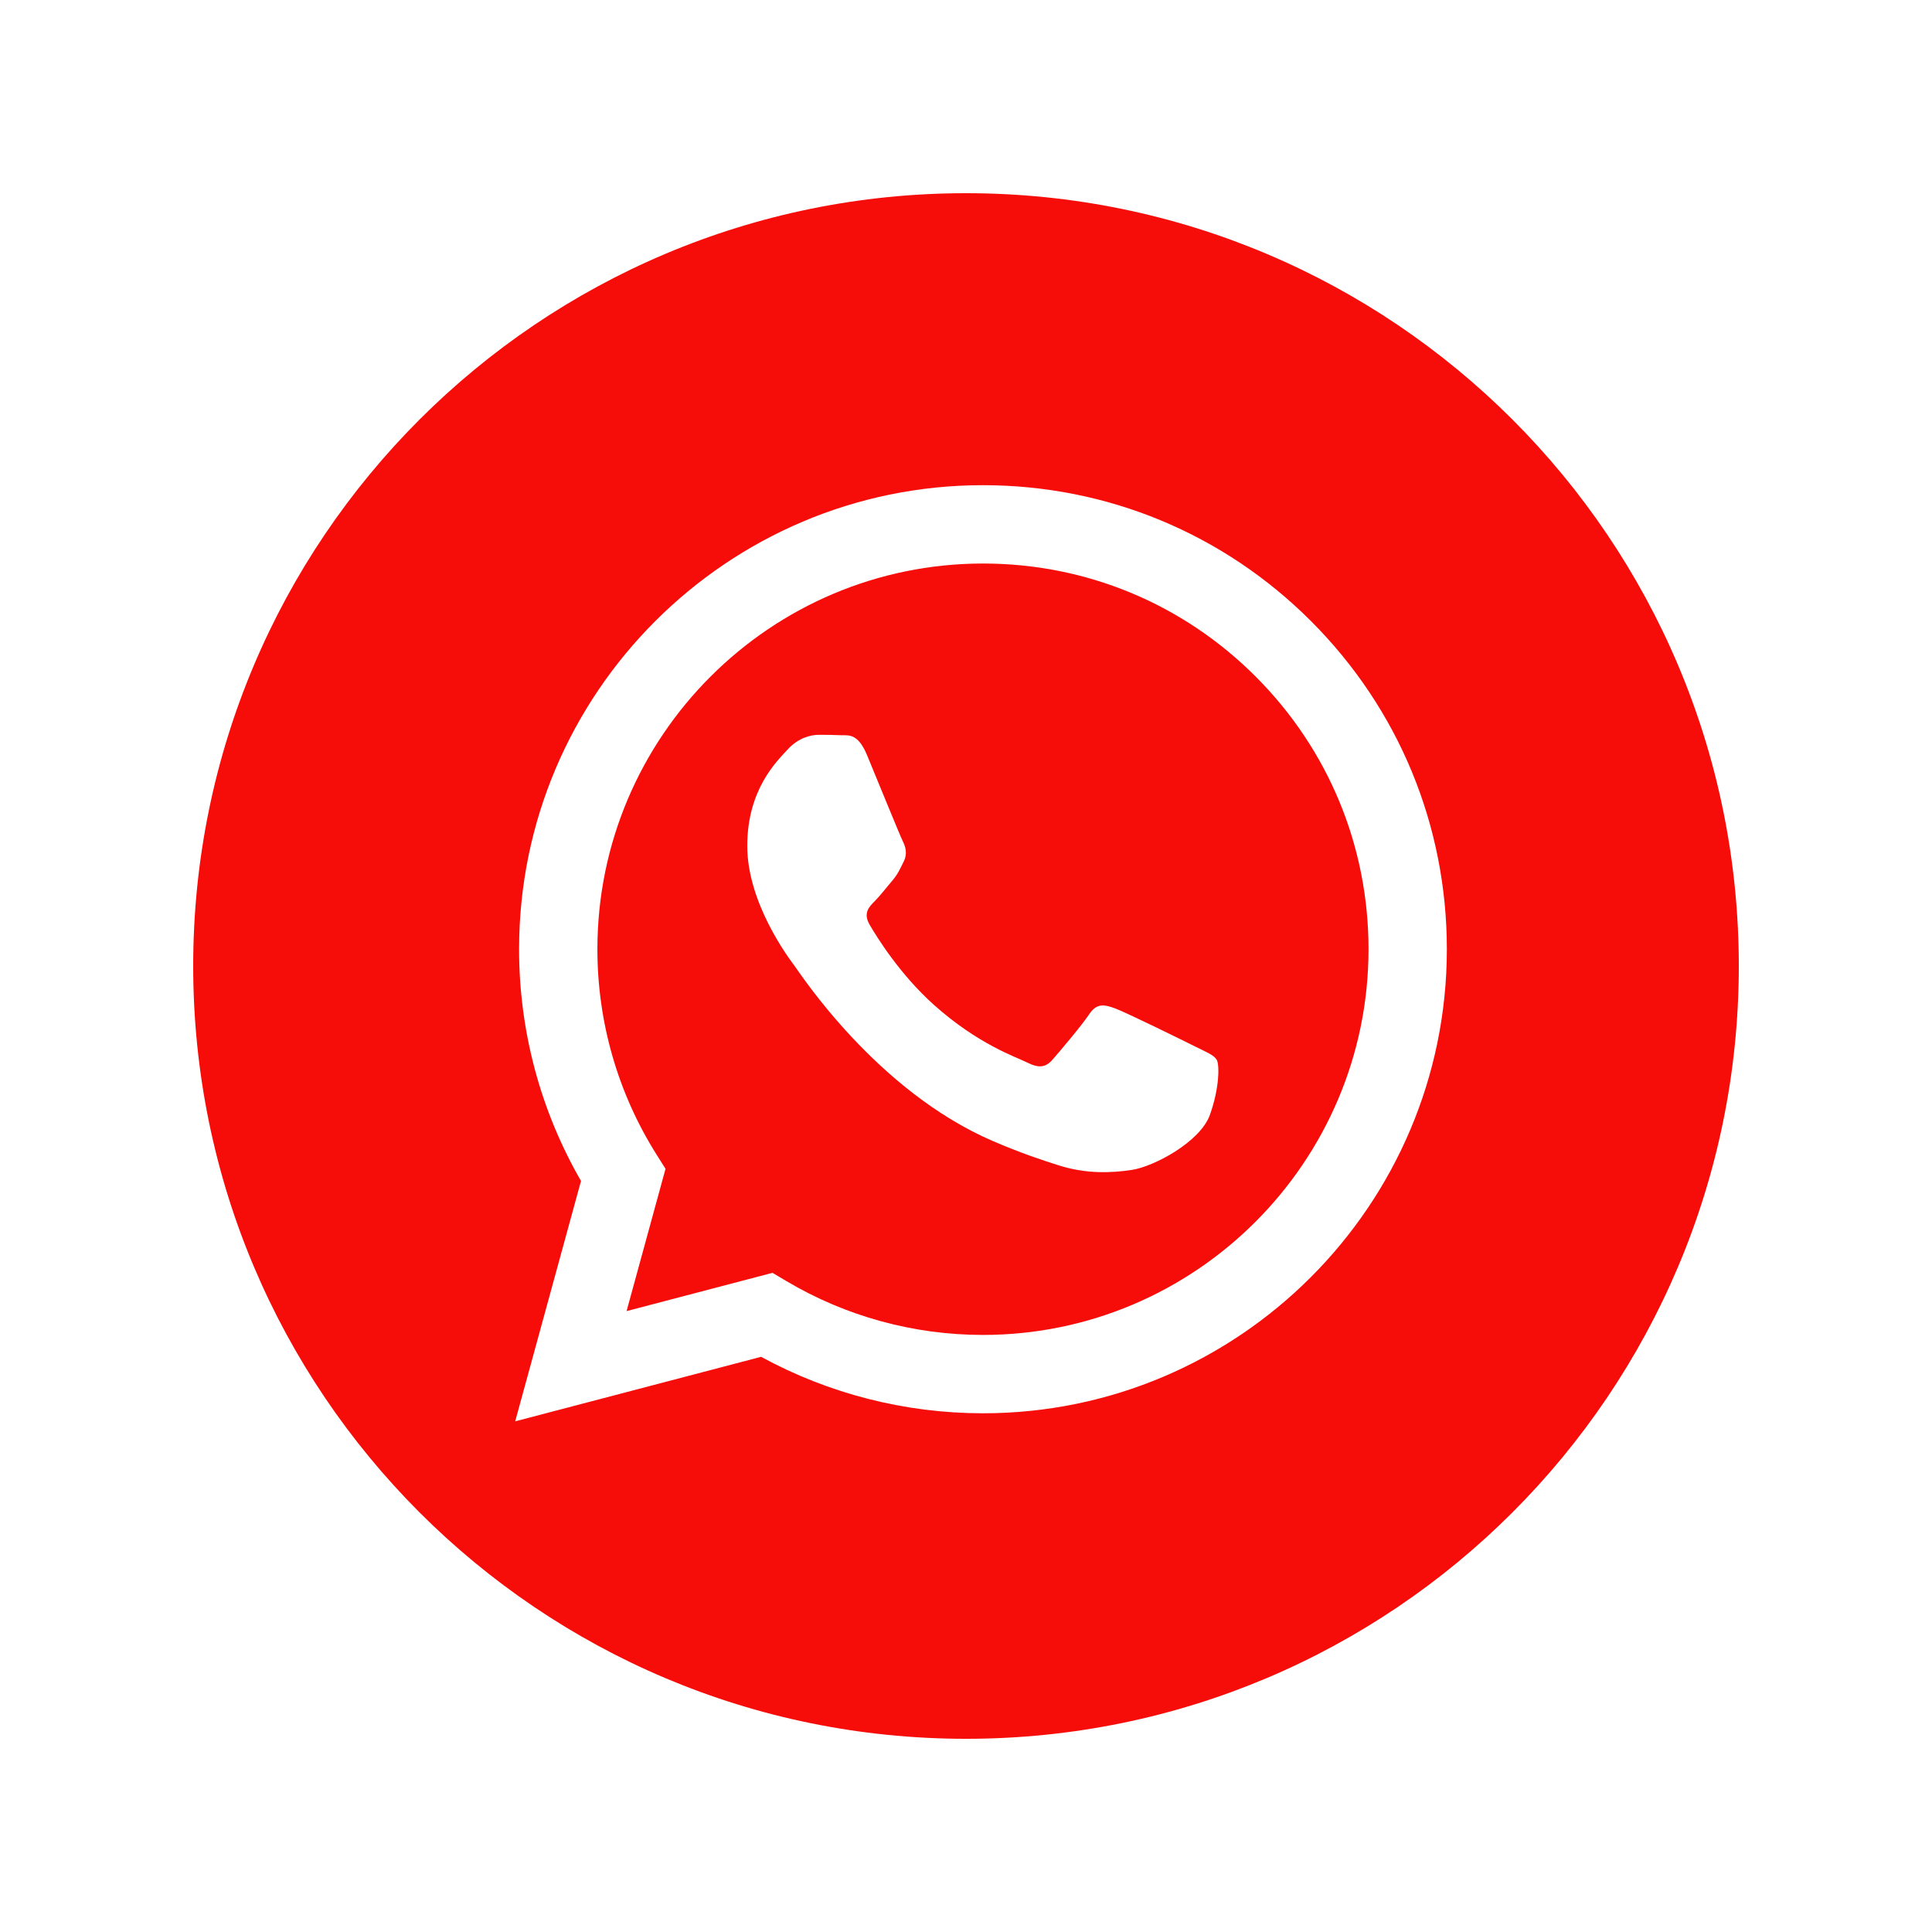 <?xml version="1.0" encoding="UTF-8"?> <svg xmlns="http://www.w3.org/2000/svg" width="500" height="500" viewBox="0 0 500 500" fill="none"> <path d="M254.432 145.84C199.392 145.84 154.63 190.599 154.608 245.616C154.6 264.47 159.876 282.832 169.864 298.719L172.237 302.494L162.157 339.315L199.923 329.409L203.565 331.571C218.886 340.662 236.447 345.473 254.351 345.48H254.392C309.39 345.48 354.151 300.716 354.173 245.695C354.184 219.033 343.814 193.963 324.976 175.102C306.137 156.242 281.083 145.848 254.432 145.84ZM313.124 288.518C310.625 295.524 298.64 301.919 292.876 302.78C287.708 303.553 281.169 303.875 273.983 301.592C269.626 300.21 264.039 298.363 256.882 295.273C226.791 282.279 207.138 251.981 205.639 249.978C204.14 247.977 193.39 233.713 193.39 218.947C193.39 204.183 201.14 196.925 203.889 193.921C206.638 190.919 209.888 190.168 211.888 190.168C213.888 190.168 215.89 190.187 217.637 190.274C219.478 190.367 221.951 189.574 224.387 195.423C226.886 201.43 232.885 216.196 233.635 217.697C234.386 219.198 234.885 220.95 233.886 222.952C232.886 224.953 232.386 226.205 230.886 227.956C229.387 229.708 227.736 231.867 226.387 233.212C224.885 234.708 223.321 236.331 225.071 239.333C226.821 242.338 232.841 252.16 241.759 260.115C253.216 270.334 262.882 273.501 265.881 275.003C268.881 276.506 270.631 276.253 272.381 274.253C274.131 272.251 279.88 265.493 281.879 262.49C283.879 259.488 285.878 259.989 288.628 260.989C291.377 261.992 306.126 269.247 309.125 270.748C312.125 272.25 314.124 273.001 314.874 274.253C315.624 275.503 315.624 281.509 313.124 288.518Z" fill="#F60D09"></path> <path d="M250.004 50C139.548 50 50 139.534 50 249.992C50 360.45 139.548 450 250.004 450C360.452 450 450 360.45 450 249.992C450 139.534 360.452 50 250.004 50ZM254.393 365.757C254.389 365.757 254.396 365.757 254.393 365.757H254.344C234.251 365.75 214.508 360.708 196.974 351.144L133.332 367.839L150.364 305.628C139.858 287.421 134.331 266.769 134.34 245.609C134.366 179.417 188.222 125.564 254.392 125.564C286.507 125.577 316.65 138.079 339.315 160.772C361.981 183.463 374.457 213.626 374.445 245.705C374.417 311.898 320.557 365.757 254.393 365.757Z" fill="#F60D09"></path> </svg> 